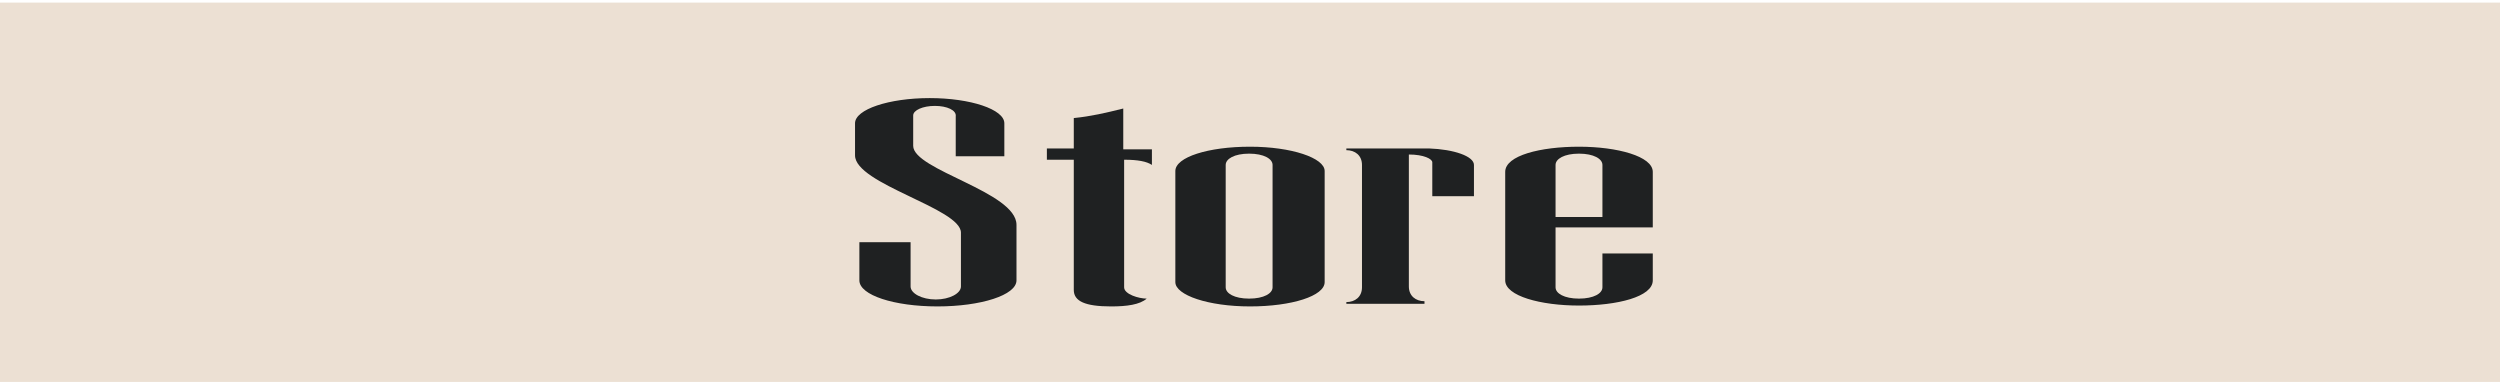 <?xml version="1.0" encoding="utf-8"?>
<!-- Generator: Adobe Illustrator 24.3.0, SVG Export Plug-In . SVG Version: 6.00 Build 0)  -->
<svg version="1.1" id="L_1" xmlns="http://www.w3.org/2000/svg" xmlns:xlink="http://www.w3.org/1999/xlink" x="0px"
	 y="0px" viewBox="0 0 288 44" style="enable-background:new 0 0 288 44;" xml:space="preserve">

<style type="text/css">
	.st0{fill:#ECE0D3;}
	.st1{fill:#1F2122;}
</style>
<g>
	<rect y="0.3" class="st0" width="288" height="44"/>
	<g>
		<path class="st1" d="M107.7,12.2c-1.4,0-2.5,0.5-2.5,1.1v3.5c0,2.8,11.9,5.3,11.9,9.1v6.4c0,1.7-4.1,3-9.1,3S99,34,99,32.3v-4.4
			h5.9V33c0,0.8,1.3,1.5,2.9,1.5c1.6,0,2.9-0.7,2.9-1.5v-6.2c0-2.8-12.2-5.6-12.2-8.9v-3.7c0-1.6,3.9-2.9,8.6-2.9s8.6,1.3,8.6,2.9
			V18h-5.6v-4.6C110.2,12.7,109.1,12.2,107.7,12.2z"/>
		<path class="st1" d="M129.4,17.2h3.3V19c-0.6-0.4-1.6-0.6-3.2-0.6v14.7c0,0.8,1.7,1.3,2.6,1.3c-0.8,0.7-2.3,0.9-4.1,0.9
			c-3,0-4.3-0.6-4.3-1.9v-15h-3.1v-1.3h3.1v-3.5c2-0.2,3.7-0.6,5.7-1.1V17.2z"/>
		<path class="st1" d="M135.4,19.7c0-1.6,3.8-2.8,8.6-2.8s8.6,1.3,8.6,2.8v12.8c0,1.6-3.8,2.8-8.6,2.8s-8.6-1.3-8.6-2.8V19.7z
			 M143.9,17.7c-1.7,0-2.7,0.6-2.7,1.3v14.1c0,0.7,1,1.3,2.7,1.3c1.7,0,2.7-0.6,2.7-1.3V19C146.6,18.3,145.6,17.7,143.9,17.7z"/>
		<path class="st1" d="M169.8,19v3.6H165v-3.9c0-0.4-1-0.9-2.7-0.9v15.2c0,1.1,0.8,1.7,1.8,1.7V35h-9v-0.2c1,0,1.8-0.6,1.8-1.7V19
			c0-1.1-0.8-1.7-1.8-1.7v-0.2h9.5C167.5,17.2,169.8,18,169.8,19z"/>
		<path class="st1" d="M179.2,33.1c0,0.7,1,1.3,2.7,1.3s2.7-0.6,2.7-1.3v-3.9h5.8v3.1c0,1.9-4.1,2.9-8.5,2.9s-8.5-1.1-8.5-2.9V19.8
			c0-1.9,4.1-2.9,8.5-2.9s8.5,1.1,8.5,2.9v6.4h-11.2V33.1z M181.9,17.7c-1.7,0-2.7,0.6-2.7,1.3v6h5.4v-6
			C184.6,18.3,183.6,17.7,181.9,17.7z"/>
	</g>
</g>
</svg>
